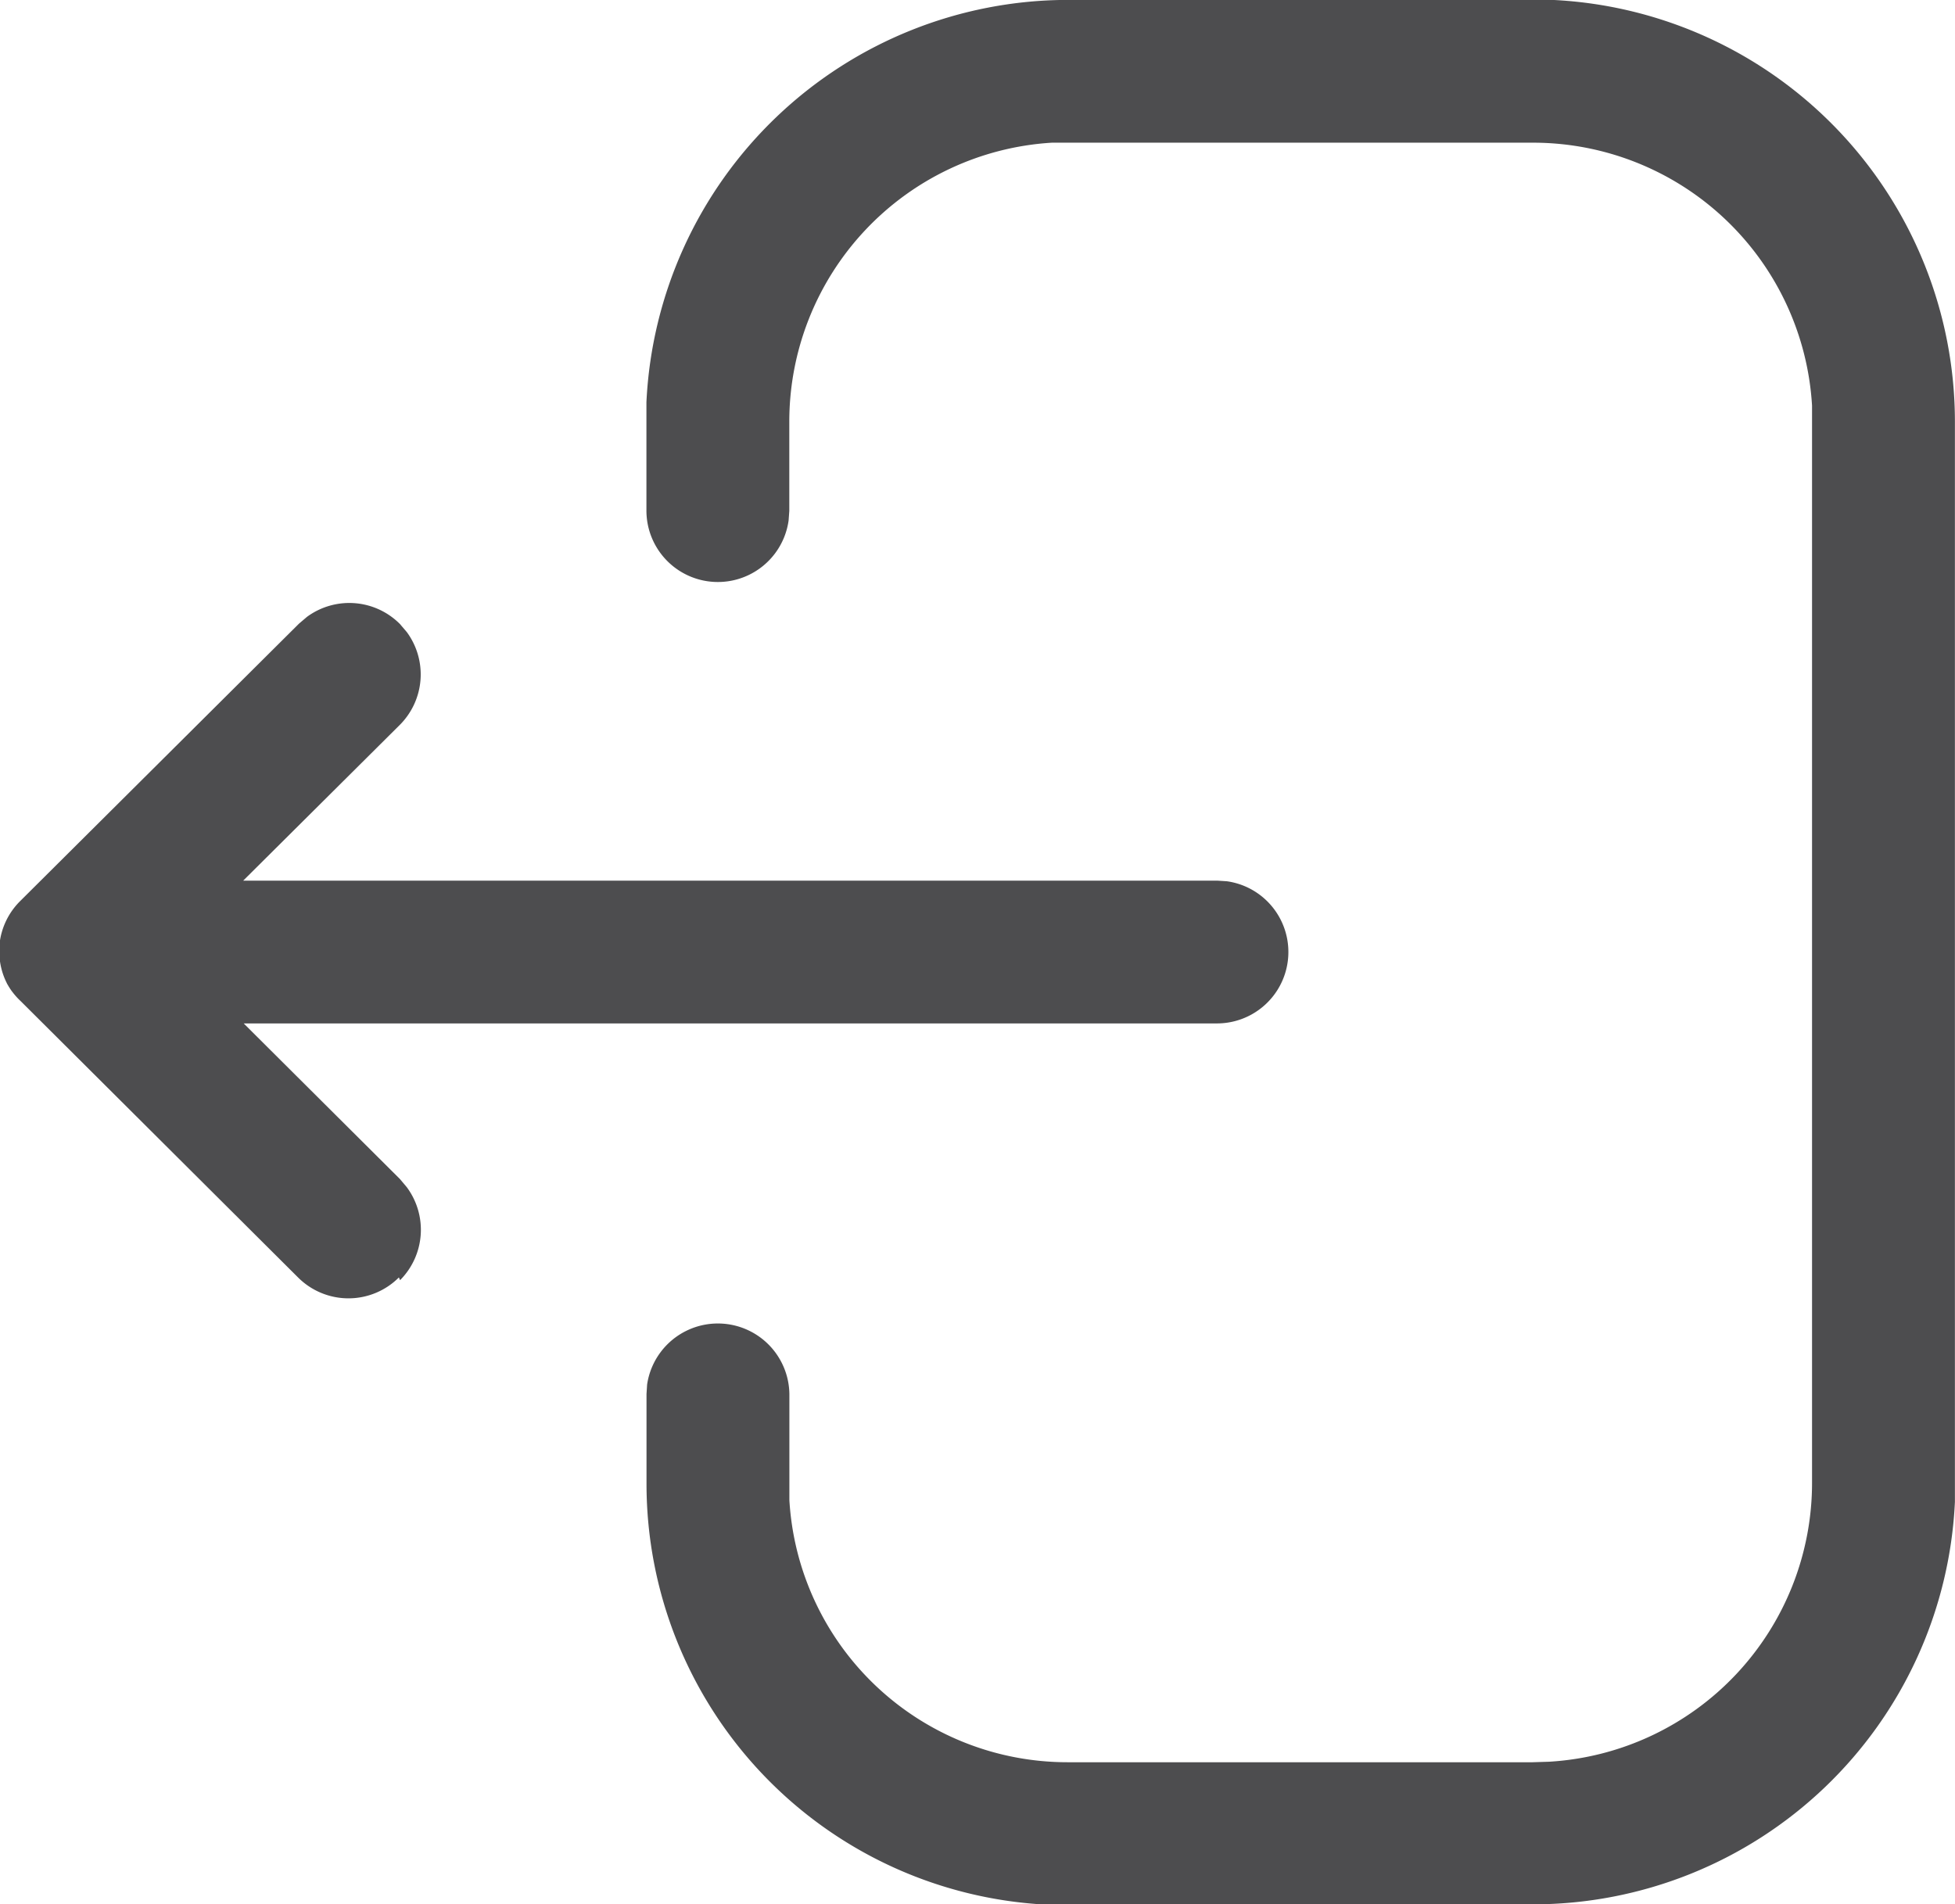 <svg xmlns="http://www.w3.org/2000/svg" width="22.879" height="22.288" viewBox="0 0 22.879 22.288"><defs><style>.a{fill:#4d4d4f;}</style></defs><g transform="translate(-982.022 -1291.926)"><g transform="translate(982.022 1291.926)"><path class="a" d="M999.959,1314.214a4.943,4.943,0,0,0,4.941-4.711v-12.635a4.944,4.944,0,0,0-4.71-4.943h-5.665a4.943,4.943,0,0,0-4.938,4.709v1.272a.836.836,0,0,0,1.664.111l.008-.111v-1.039a3.271,3.271,0,0,1,3.073-3.271h5.626a3.271,3.271,0,0,1,3.27,3.078v12.6a3.27,3.27,0,0,1-3.077,3.271l-.193.006h-5.444a3.26,3.26,0,0,1-3.254-3.067v-1.242a.837.837,0,0,0-1.665-.111l-.007.111v1.051a4.933,4.933,0,0,0,4.686,4.925h5.683Zm-13.255-7.305a.836.836,0,0,0,.078-1.089l-.08-.095-1.828-1.821h11.394a.836.836,0,0,0,.111-1.664l-.111-.007h-11.4l1.83-1.82a.836.836,0,0,0,.085-1.089l-.081-.095a.836.836,0,0,0-1.088-.083l-.094.08-3.264,3.248a.832.832,0,0,0-.238.486h0v.019h0v.02h0v.064h0v.017h0v.066a.817.817,0,0,0,.081.281h0l.007.015.007.011h0l.009.016h0l.009.014h0l.01.016h0l.009.013h0l.008.012h0l.008.01h0a.851.851,0,0,0,.1.111l3.244,3.232a.834.834,0,0,0,1.18,0h0Z" transform="translate(-982.022 -1291.926)"/></g></g></svg>